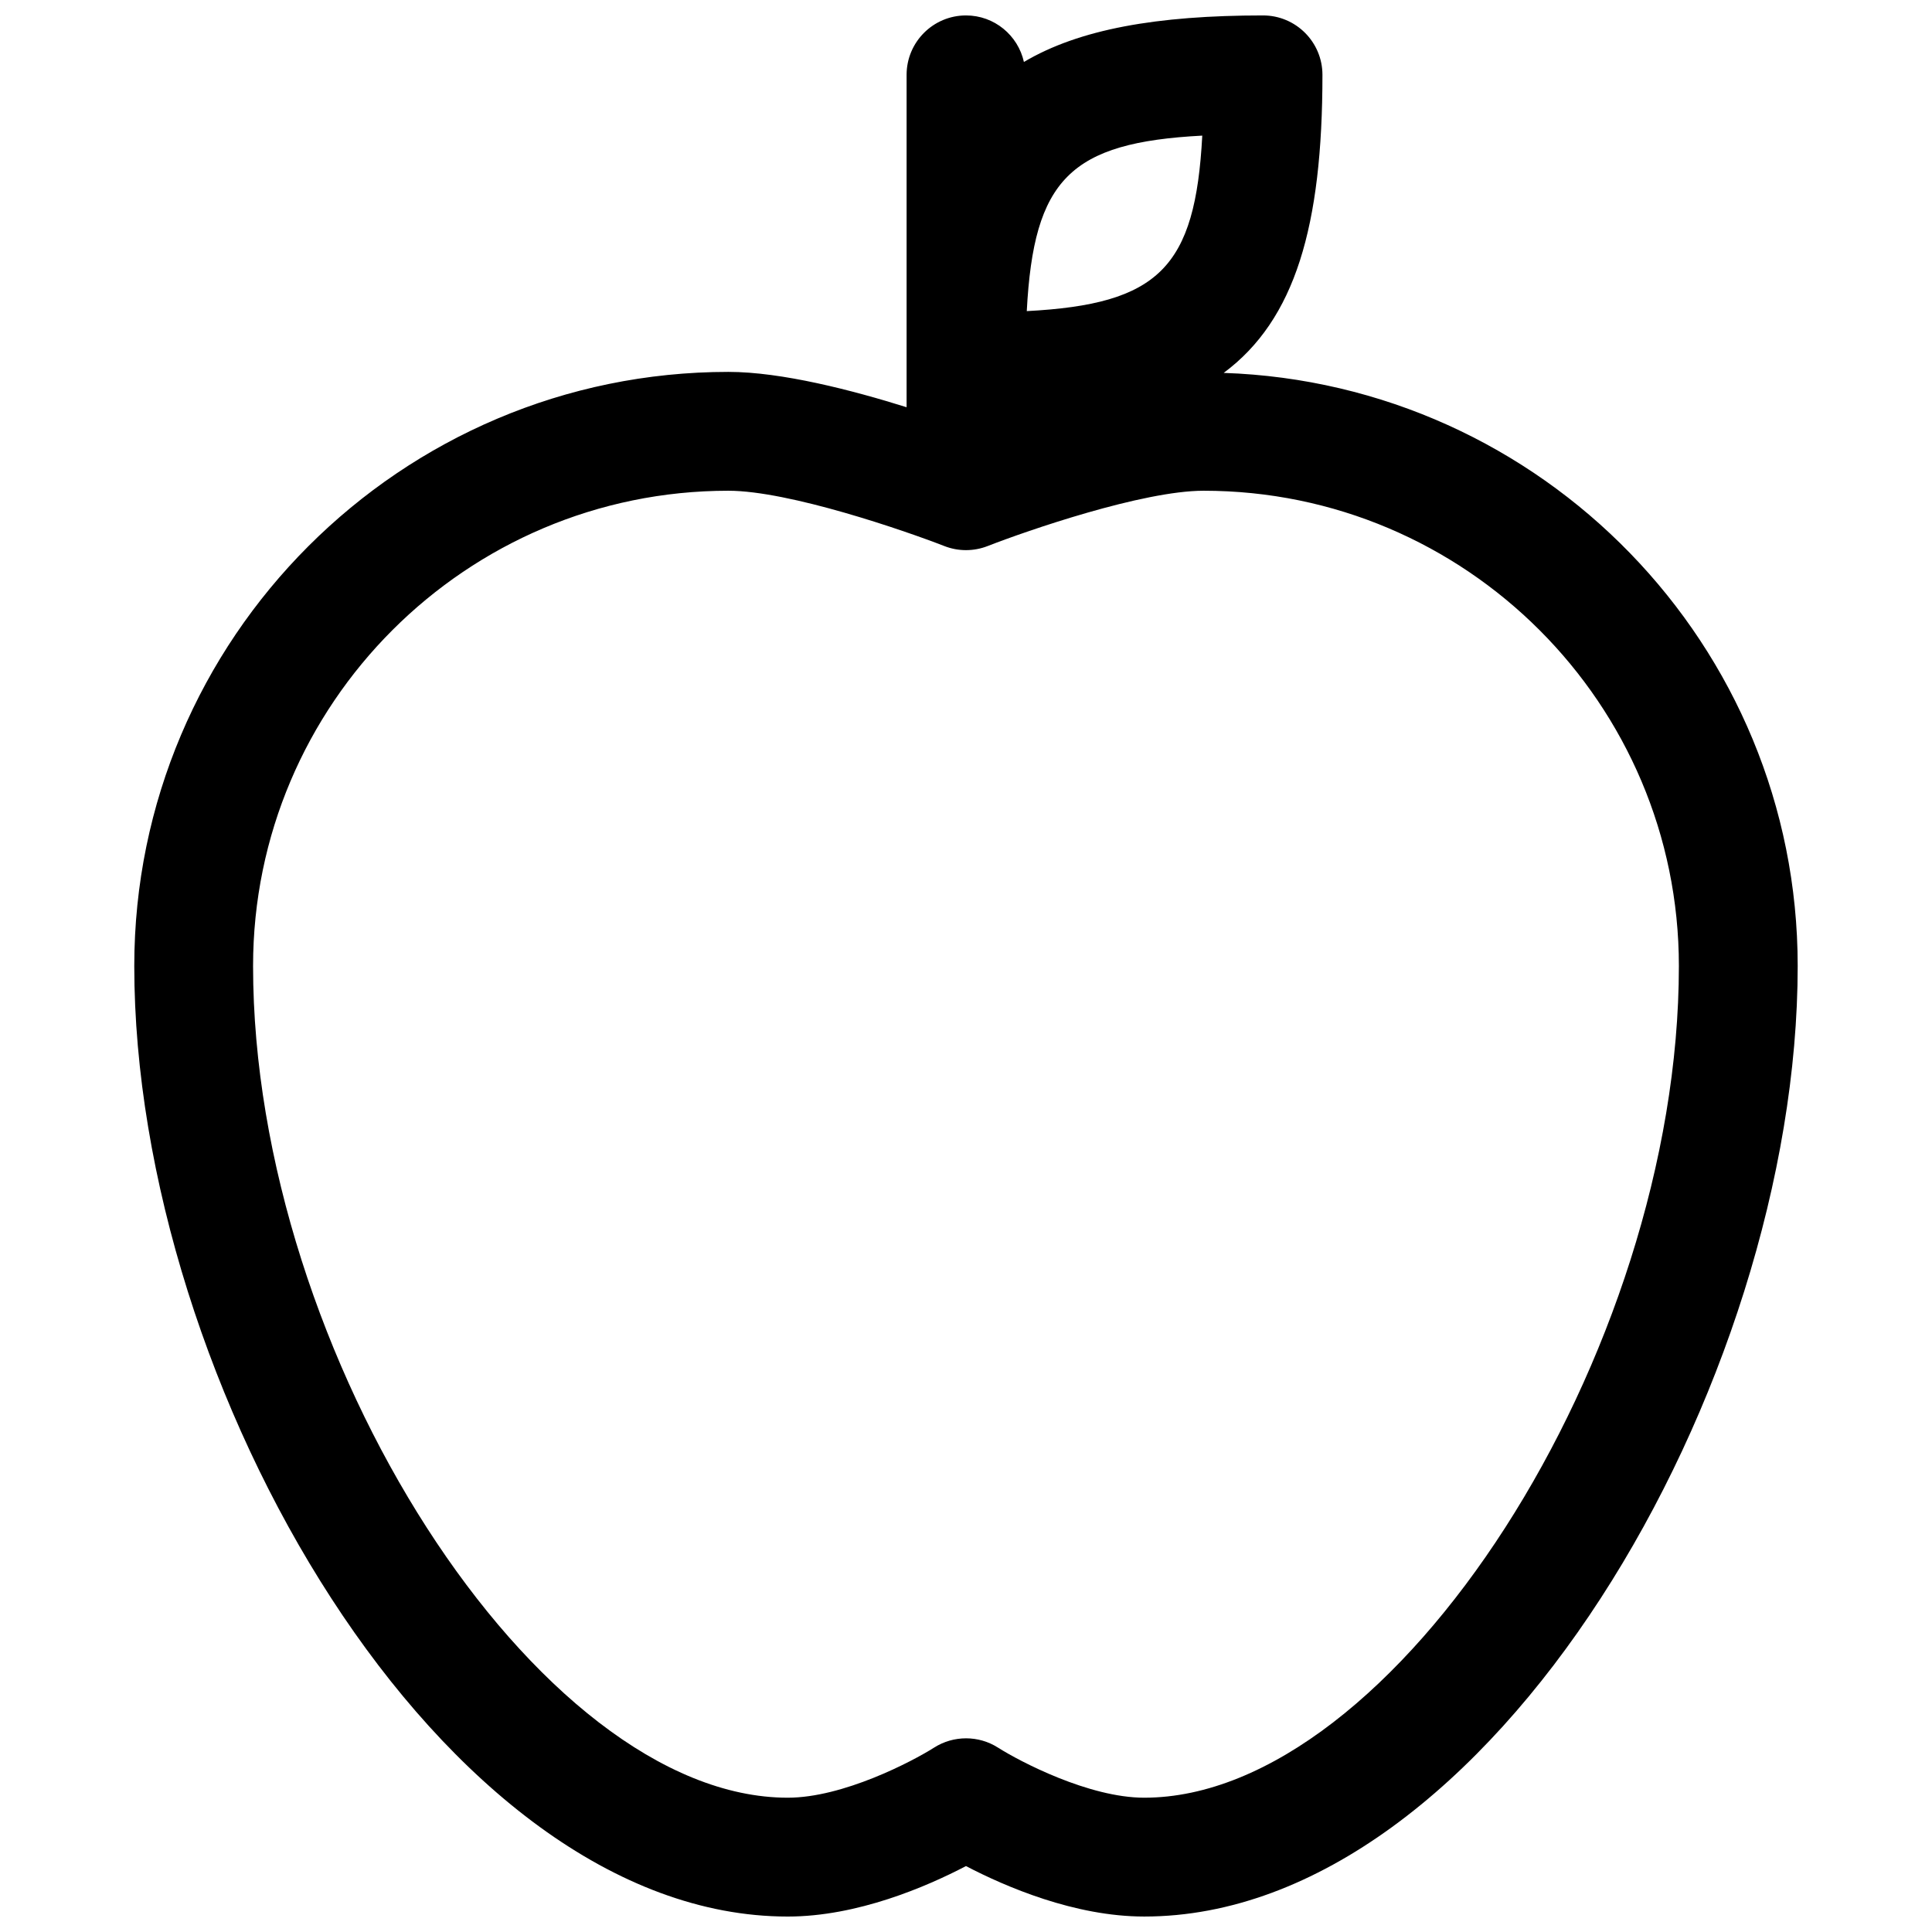 <?xml version="1.0" encoding="UTF-8"?>
<!-- Uploaded to: ICON Repo, www.iconrepo.com, Generator: ICON Repo Mixer Tools -->
<svg width="800px" height="800px" version="1.1" viewBox="144 144 512 512" xmlns="http://www.w3.org/2000/svg">
 <defs>
  <clipPath id="a">
   <path d="m179 148.09h442v503.81h-442z"/>
  </clipPath>
 </defs>
 <g clip-path="url(#a)">
  <path d="m468.29 242.82c18.945-14.074 26.172-38.895 26.172-78.988 0-8.691-7.055-15.742-15.742-15.742-28.168 0-48.703 3.644-63.371 12.328-1.566-7.047-7.832-12.328-15.348-12.328-8.691 0-15.742 7.055-15.742 15.742v88.09c-14.426-4.519-33.113-9.367-47.234-9.367-86.812 0-157.44 70.629-157.44 157.44 0 111.04 81.539 251.91 173.18 251.91 18.445 0 36.793-7.926 47.23-13.375 10.441 5.445 28.789 13.371 47.234 13.371 91.645 0 173.18-140.87 173.18-251.91 0-85.023-67.785-154.33-152.12-157.17zm-5.676-62.879c-1.844 34.992-11.516 44.672-46.508 46.508 1.84-34.992 11.516-44.676 46.508-46.508zm-15.383 440.47c-14.641 0-32.953-9.59-38.738-13.266-2.582-1.652-5.535-2.473-8.477-2.473-2.945 0-5.894 0.82-8.477 2.465-5.82 3.688-24.129 13.273-38.773 13.273-66.211 0-141.7-117.42-141.7-220.41 0-69.445 56.504-125.95 125.95-125.95 16.098 0 46.785 10.586 57.254 14.664 3.691 1.441 7.777 1.434 11.453 0 10.445-4.078 41.09-14.664 57.246-14.664 69.445 0 125.95 56.504 125.95 125.95-0.004 103-75.488 220.41-141.7 220.41z"/>
 </g>
</svg>